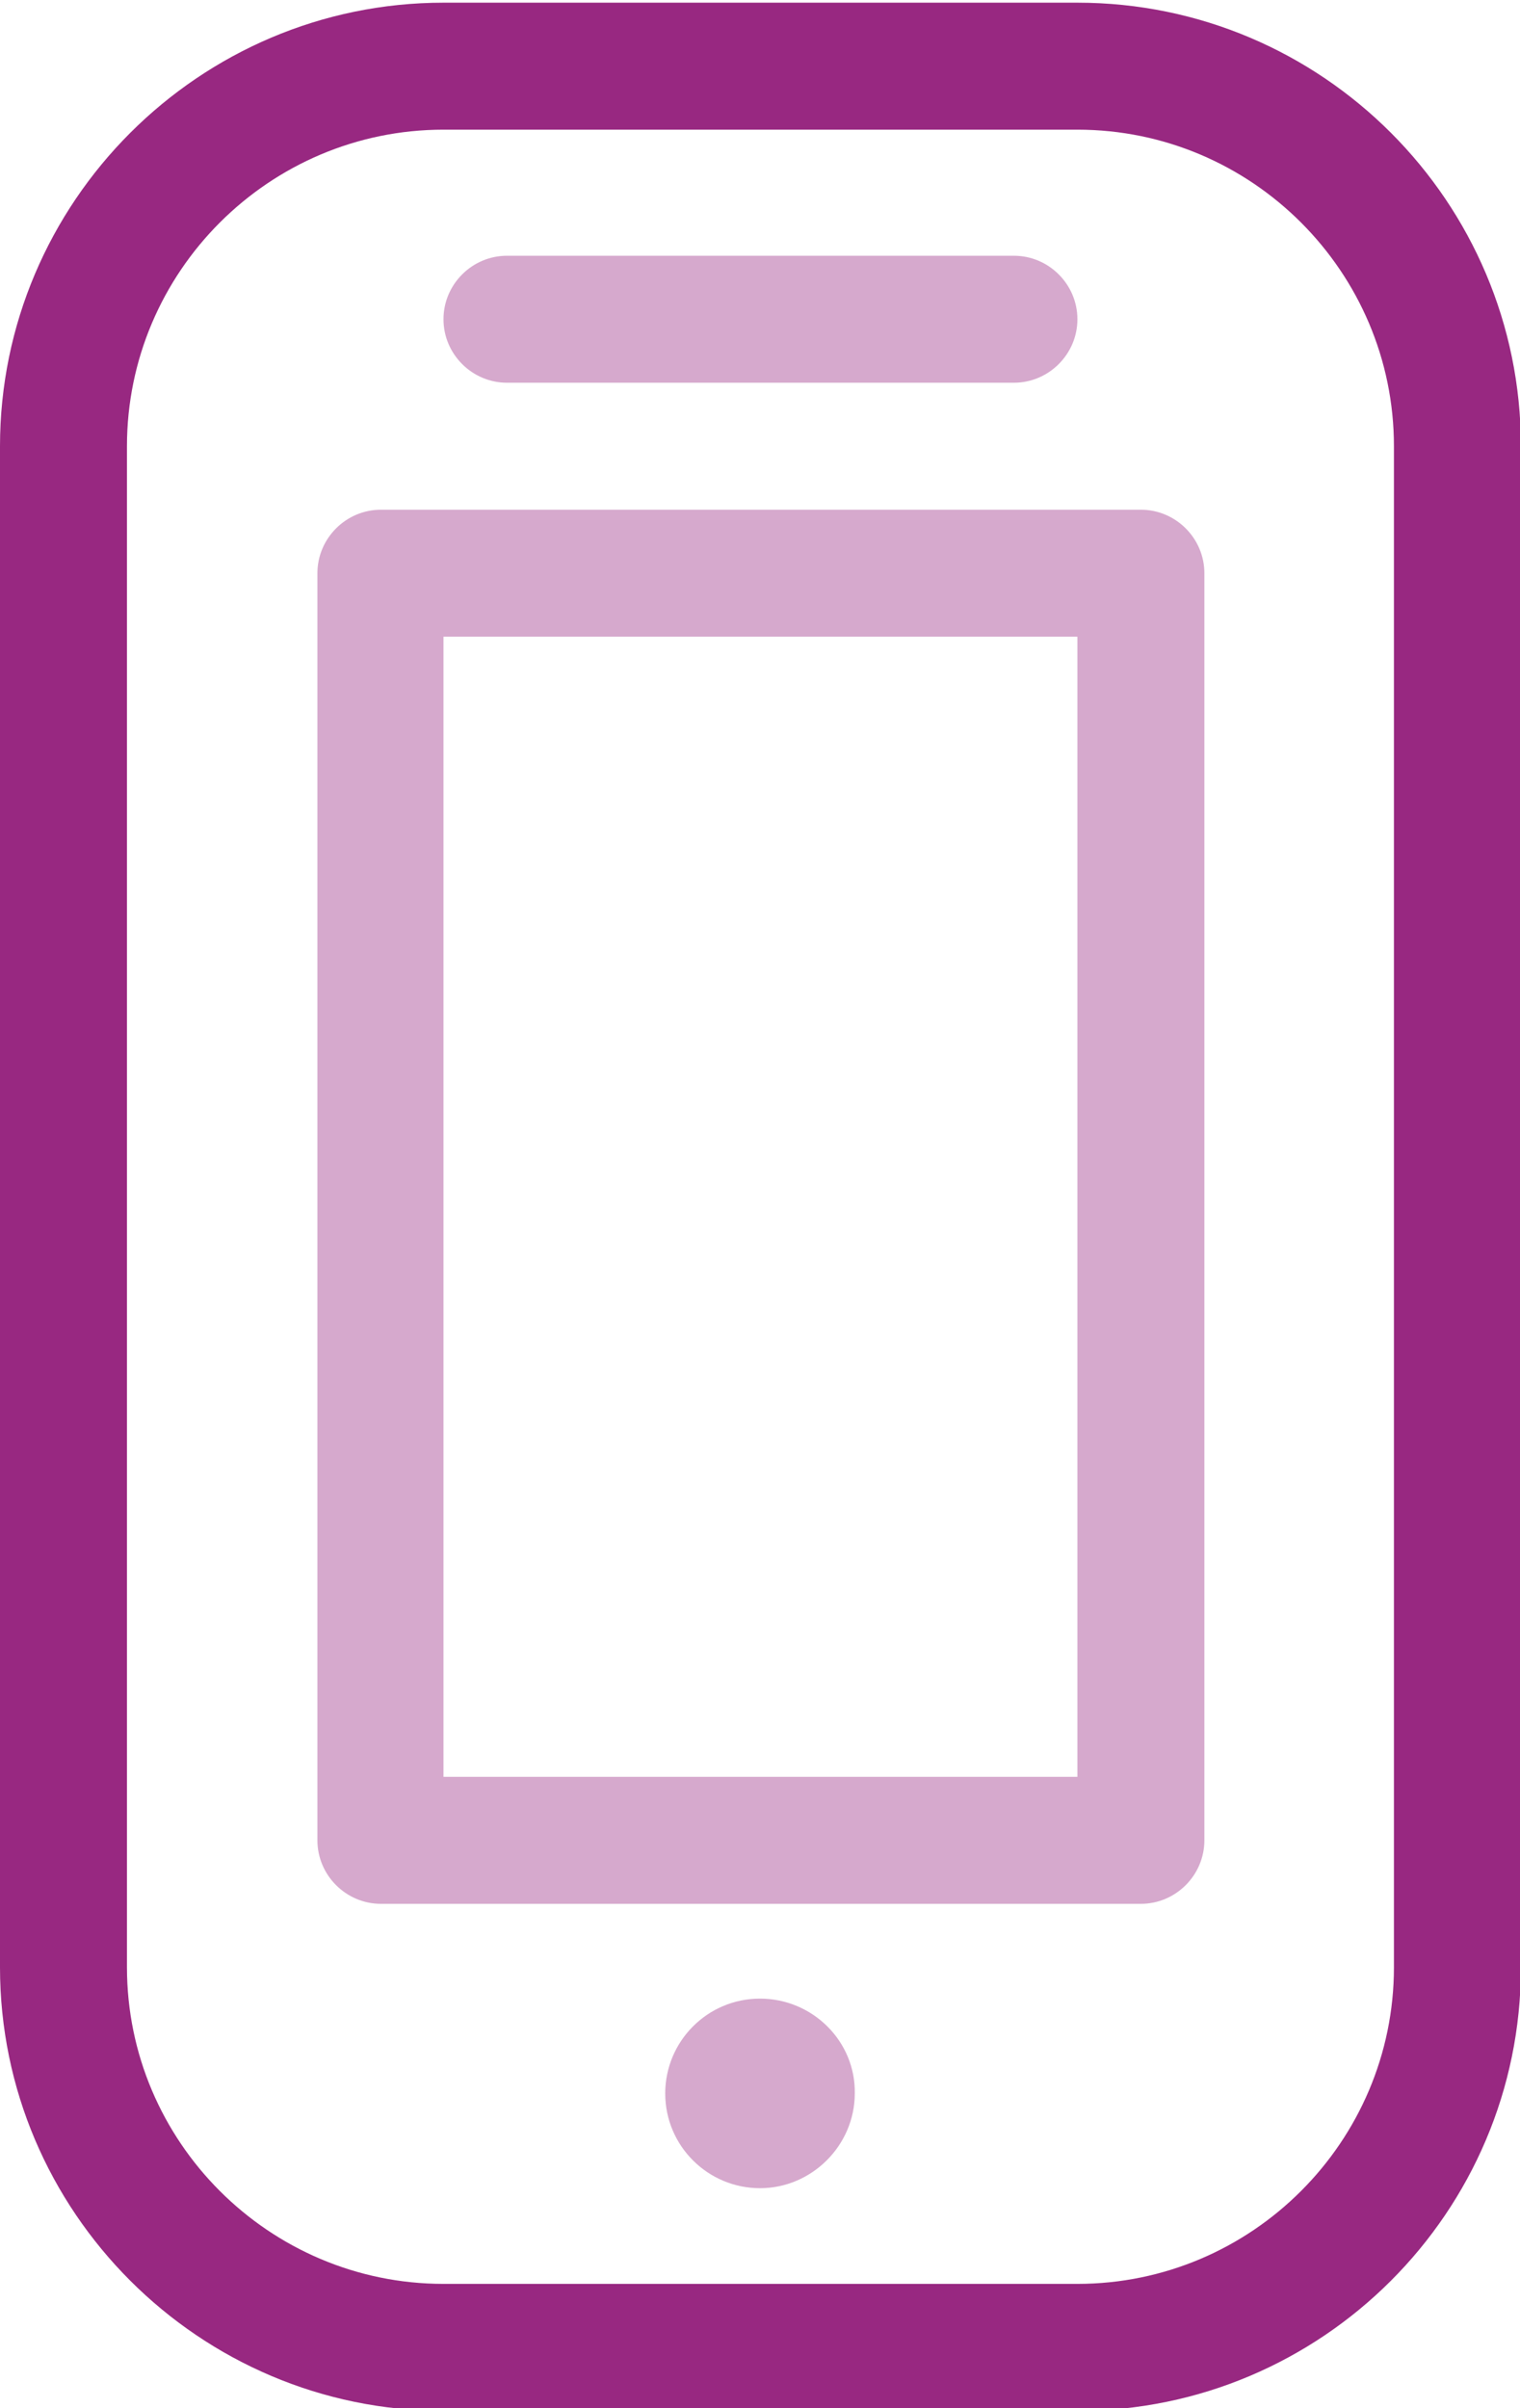<?xml version="1.0" encoding="utf-8"?>
<!-- Generator: Adobe Illustrator 20.1.0, SVG Export Plug-In . SVG Version: 6.00 Build 0)  -->
<svg version="1.1" id="Artwork" xmlns="http://www.w3.org/2000/svg" xmlns:xlink="http://www.w3.org/1999/xlink" x="0px" y="0px"
	 viewBox="0 0 170 269.3" style="enable-background:new 0 0 170 269.3;" xml:space="preserve">
<style type="text/css">
	.st0{fill:#982881;}
	.st1{fill:#D6A9CD;}	
</style>
<g>
	<g>
		<path class="st0" d="M49.6,269.6L49.6,269.6C22.3,269.6,0,247.3,0,220V49.9C0,22.6,22.3,0.3,49.6,0.3l70.9,0
			c27.4,0,49.6,22.3,49.6,49.6V220c0,27.4-22.3,49.6-49.6,49.6L49.6,269.6z M120.5,14.5l-70.9,0c-19.5,0-35.4,15.9-35.4,35.4V220
			c0,19.5,15.9,35.4,35.4,35.4l70.9,0c19.5,0,35.4-15.9,35.4-35.4V49.9C155.9,30.4,140,14.5,120.5,14.5z"/>
	</g>
	<path class="st1" d="M85,223.5c-5.9,0-10.6,4.8-10.6,10.6c0,5.9,4.8,10.6,10.6,10.6s10.6-4.8,10.6-10.6
		C95.7,228.3,90.9,223.5,85,223.5z M127.6,57h-85c-3.9,0-7.1,3.2-7.1,7.1v141.7c0,3.9,3.2,7.1,7.1,7.1h85c3.9,0,7.1-3.2,7.1-7.1
		V64.1C134.7,60.2,131.5,57,127.6,57z M120.5,198.7H49.6V71.2h70.9V198.7z M56.7,42.8h56.7c3.9,0,7.1-3.2,7.1-7.1s-3.2-7.1-7.1-7.1
		H56.7c-3.9,0-7.1,3.2-7.1,7.1S52.8,42.8,56.7,42.8z"/>
</g>
</svg>

